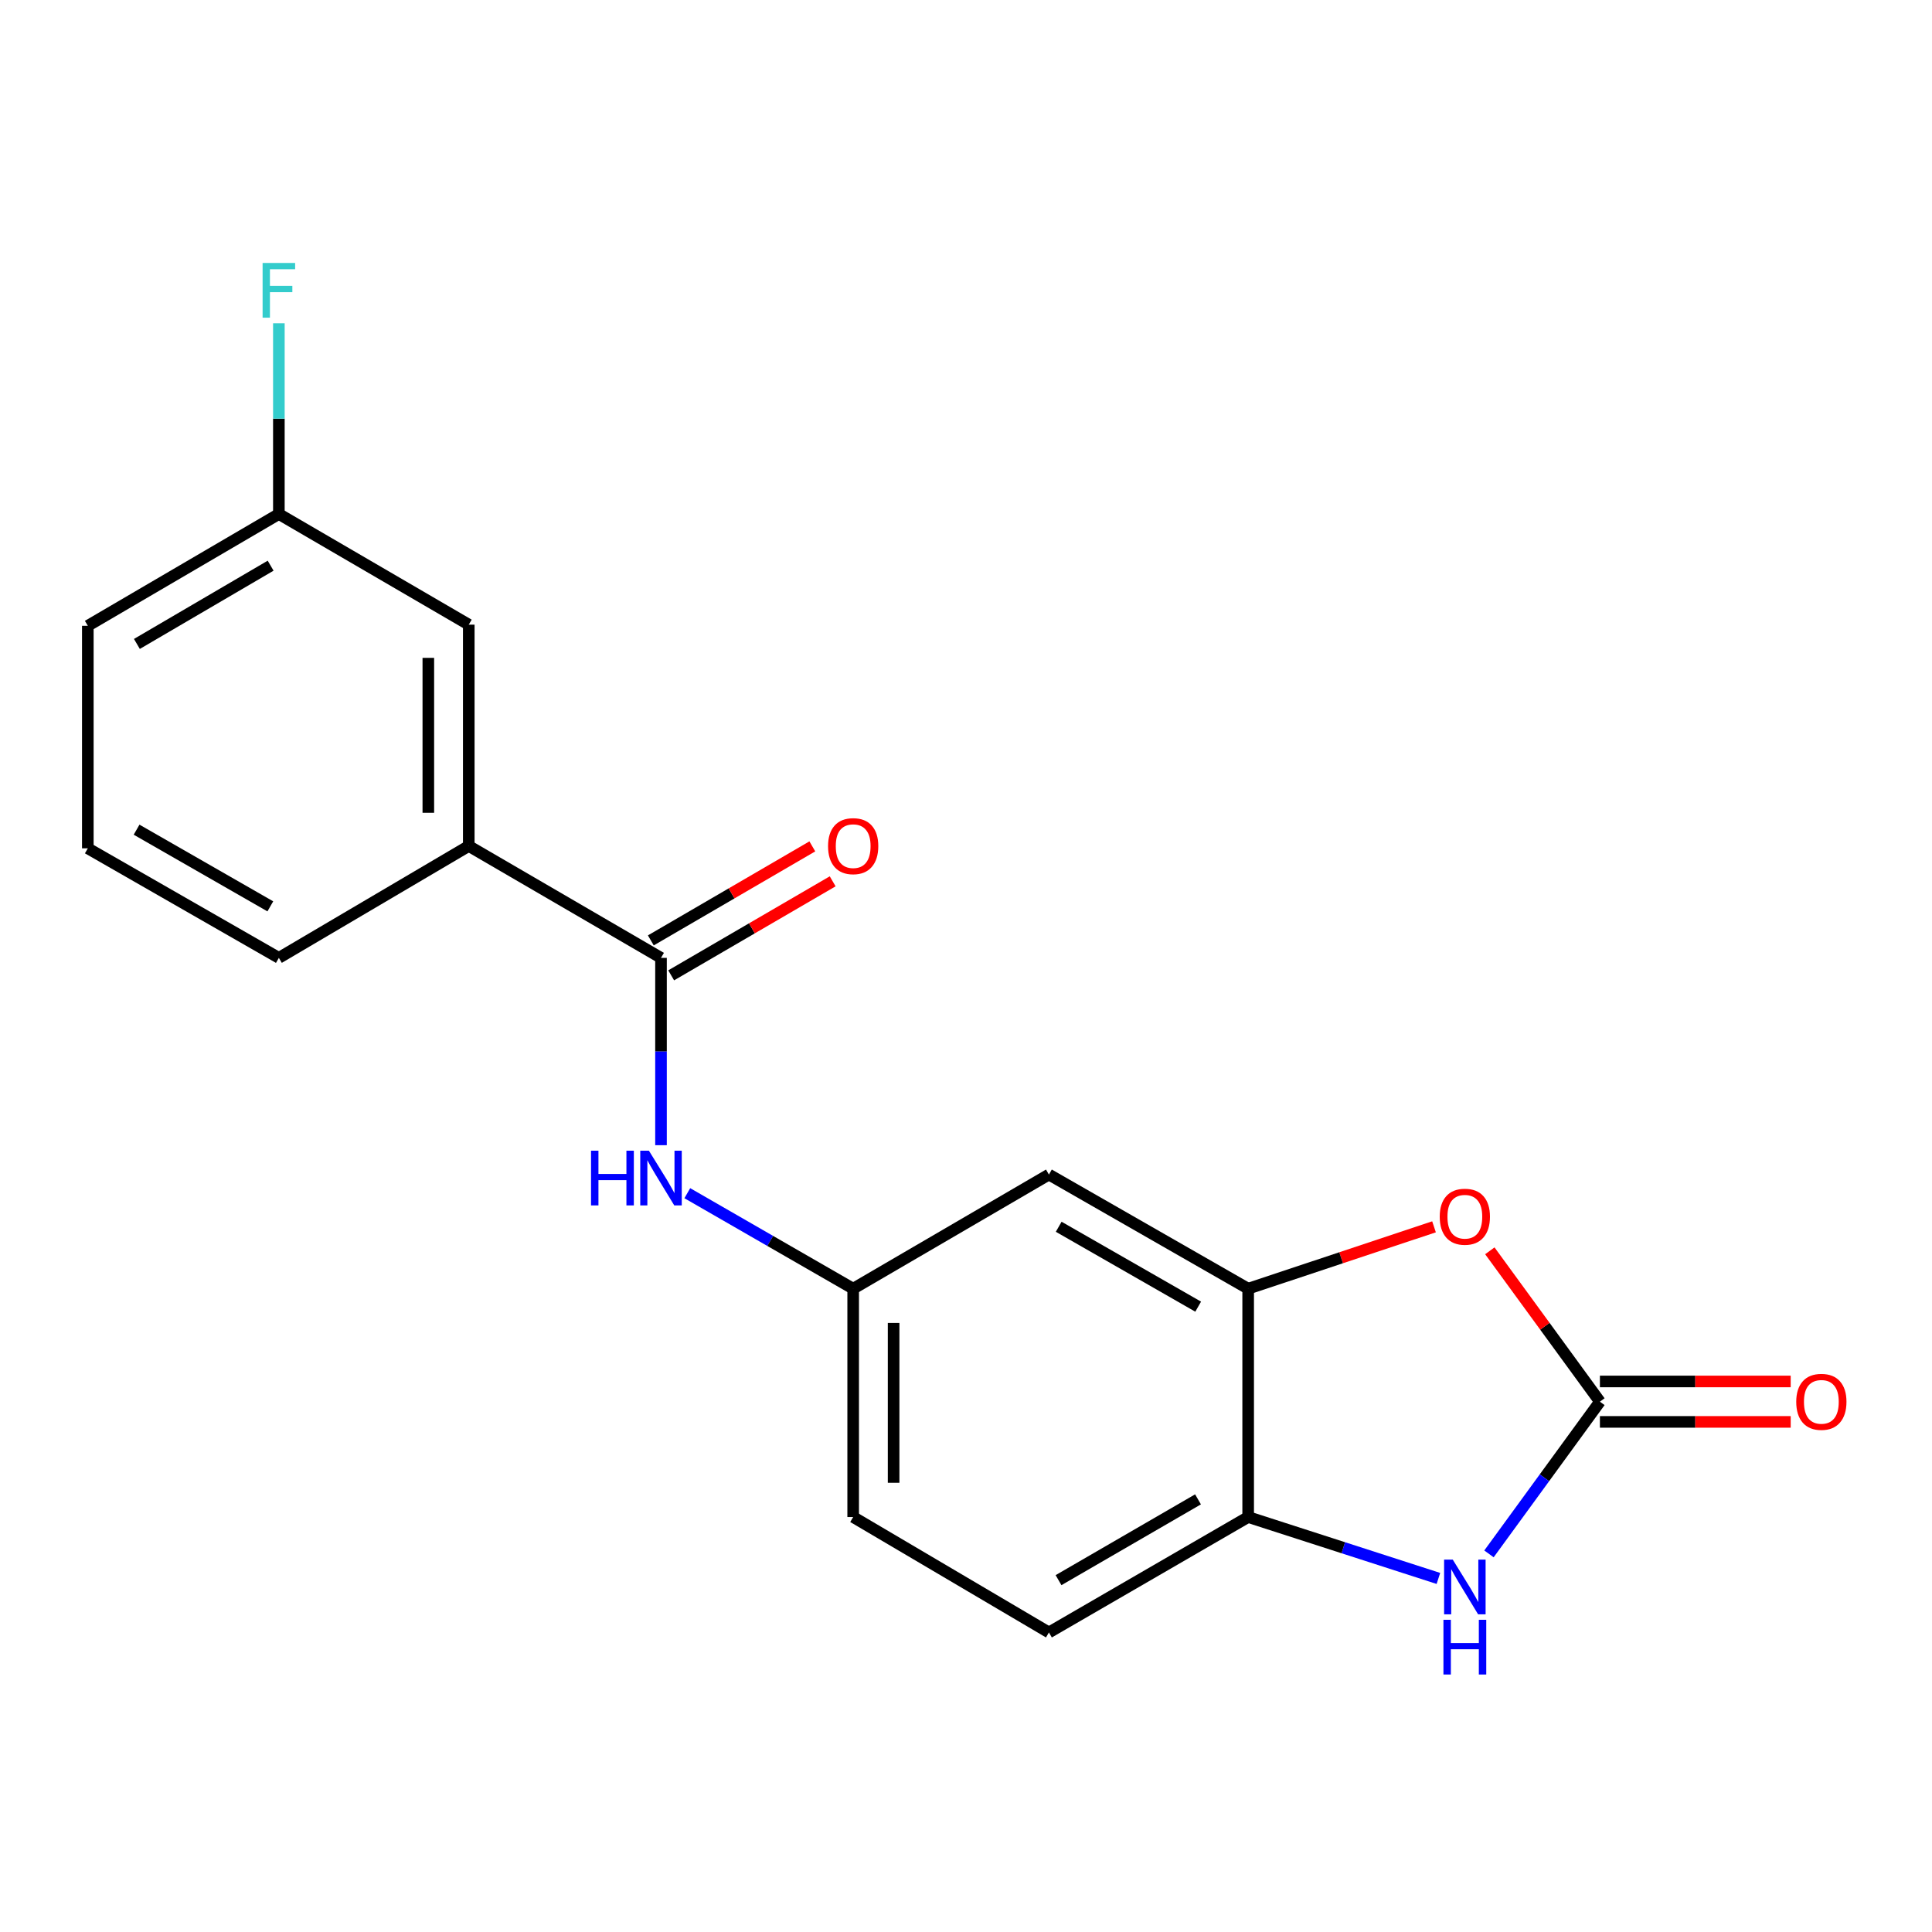<?xml version='1.0' encoding='iso-8859-1'?>
<svg version='1.1' baseProfile='full'
              xmlns='http://www.w3.org/2000/svg'
                      xmlns:rdkit='http://www.rdkit.org/xml'
                      xmlns:xlink='http://www.w3.org/1999/xlink'
                  xml:space='preserve'
width='1000px' height='1000px' viewBox='0 0 1000 1000'>
<!-- END OF HEADER -->
<rect style='opacity:1.0;fill:#FFFFFF;stroke:none' width='1000' height='1000' x='0' y='0'> </rect>
<path class='bond-0' d='M 828.111,725.504 L 799.398,764.895' style='fill:none;fill-rule:evenodd;stroke:#000000;stroke-width:6px;stroke-linecap:butt;stroke-linejoin:miter;stroke-opacity:1' />
<path class='bond-0' d='M 799.398,764.895 L 770.686,804.286' style='fill:none;fill-rule:evenodd;stroke:#0000FF;stroke-width:6px;stroke-linecap:butt;stroke-linejoin:miter;stroke-opacity:1' />
<path class='bond-1' d='M 828.111,725.504 L 799.623,686.459' style='fill:none;fill-rule:evenodd;stroke:#000000;stroke-width:6px;stroke-linecap:butt;stroke-linejoin:miter;stroke-opacity:1' />
<path class='bond-1' d='M 799.623,686.459 L 771.135,647.414' style='fill:none;fill-rule:evenodd;stroke:#FF0000;stroke-width:6px;stroke-linecap:butt;stroke-linejoin:miter;stroke-opacity:1' />
<path class='bond-9' d='M 828.111,735.97 L 877.487,735.97' style='fill:none;fill-rule:evenodd;stroke:#000000;stroke-width:6px;stroke-linecap:butt;stroke-linejoin:miter;stroke-opacity:1' />
<path class='bond-9' d='M 877.487,735.97 L 926.864,735.97' style='fill:none;fill-rule:evenodd;stroke:#FF0000;stroke-width:6px;stroke-linecap:butt;stroke-linejoin:miter;stroke-opacity:1' />
<path class='bond-9' d='M 828.111,715.039 L 877.487,715.039' style='fill:none;fill-rule:evenodd;stroke:#000000;stroke-width:6px;stroke-linecap:butt;stroke-linejoin:miter;stroke-opacity:1' />
<path class='bond-9' d='M 877.487,715.039 L 926.864,715.039' style='fill:none;fill-rule:evenodd;stroke:#FF0000;stroke-width:6px;stroke-linecap:butt;stroke-linejoin:miter;stroke-opacity:1' />
<path class='bond-4' d='M 744.516,816.996 L 695.282,801.105' style='fill:none;fill-rule:evenodd;stroke:#0000FF;stroke-width:6px;stroke-linecap:butt;stroke-linejoin:miter;stroke-opacity:1' />
<path class='bond-4' d='M 695.282,801.105 L 646.049,785.215' style='fill:none;fill-rule:evenodd;stroke:#000000;stroke-width:6px;stroke-linecap:butt;stroke-linejoin:miter;stroke-opacity:1' />
<path class='bond-3' d='M 742.247,635 L 694.148,651.013' style='fill:none;fill-rule:evenodd;stroke:#FF0000;stroke-width:6px;stroke-linecap:butt;stroke-linejoin:miter;stroke-opacity:1' />
<path class='bond-3' d='M 694.148,651.013 L 646.049,667.026' style='fill:none;fill-rule:evenodd;stroke:#000000;stroke-width:6px;stroke-linecap:butt;stroke-linejoin:miter;stroke-opacity:1' />
<path class='bond-2' d='M 342.135,495.79 L 342.135,544.269' style='fill:none;fill-rule:evenodd;stroke:#000000;stroke-width:6px;stroke-linecap:butt;stroke-linejoin:miter;stroke-opacity:1' />
<path class='bond-2' d='M 342.135,544.269 L 342.135,592.749' style='fill:none;fill-rule:evenodd;stroke:#0000FF;stroke-width:6px;stroke-linecap:butt;stroke-linejoin:miter;stroke-opacity:1' />
<path class='bond-7' d='M 342.135,495.79 L 242.633,437.882' style='fill:none;fill-rule:evenodd;stroke:#000000;stroke-width:6px;stroke-linecap:butt;stroke-linejoin:miter;stroke-opacity:1' />
<path class='bond-10' d='M 347.401,504.835 L 389.196,480.502' style='fill:none;fill-rule:evenodd;stroke:#000000;stroke-width:6px;stroke-linecap:butt;stroke-linejoin:miter;stroke-opacity:1' />
<path class='bond-10' d='M 389.196,480.502 L 430.99,456.17' style='fill:none;fill-rule:evenodd;stroke:#FF0000;stroke-width:6px;stroke-linecap:butt;stroke-linejoin:miter;stroke-opacity:1' />
<path class='bond-10' d='M 336.87,486.746 L 378.665,462.414' style='fill:none;fill-rule:evenodd;stroke:#000000;stroke-width:6px;stroke-linecap:butt;stroke-linejoin:miter;stroke-opacity:1' />
<path class='bond-10' d='M 378.665,462.414 L 420.46,438.081' style='fill:none;fill-rule:evenodd;stroke:#FF0000;stroke-width:6px;stroke-linecap:butt;stroke-linejoin:miter;stroke-opacity:1' />
<path class='bond-6' d='M 646.049,667.026 L 542.919,607.944' style='fill:none;fill-rule:evenodd;stroke:#000000;stroke-width:6px;stroke-linecap:butt;stroke-linejoin:miter;stroke-opacity:1' />
<path class='bond-6' d='M 620.174,676.325 L 547.983,634.968' style='fill:none;fill-rule:evenodd;stroke:#000000;stroke-width:6px;stroke-linecap:butt;stroke-linejoin:miter;stroke-opacity:1' />
<path class='bond-19' d='M 646.049,667.026 L 646.049,785.215' style='fill:none;fill-rule:evenodd;stroke:#000000;stroke-width:6px;stroke-linecap:butt;stroke-linejoin:miter;stroke-opacity:1' />
<path class='bond-12' d='M 646.049,785.215 L 542.919,844.96' style='fill:none;fill-rule:evenodd;stroke:#000000;stroke-width:6px;stroke-linecap:butt;stroke-linejoin:miter;stroke-opacity:1' />
<path class='bond-12' d='M 620.087,776.066 L 547.896,817.888' style='fill:none;fill-rule:evenodd;stroke:#000000;stroke-width:6px;stroke-linecap:butt;stroke-linejoin:miter;stroke-opacity:1' />
<path class='bond-5' d='M 355.745,617.593 L 398.674,642.31' style='fill:none;fill-rule:evenodd;stroke:#0000FF;stroke-width:6px;stroke-linecap:butt;stroke-linejoin:miter;stroke-opacity:1' />
<path class='bond-5' d='M 398.674,642.31 L 441.602,667.026' style='fill:none;fill-rule:evenodd;stroke:#000000;stroke-width:6px;stroke-linecap:butt;stroke-linejoin:miter;stroke-opacity:1' />
<path class='bond-8' d='M 542.919,607.944 L 441.602,667.026' style='fill:none;fill-rule:evenodd;stroke:#000000;stroke-width:6px;stroke-linecap:butt;stroke-linejoin:miter;stroke-opacity:1' />
<path class='bond-11' d='M 242.633,437.882 L 242.633,323.321' style='fill:none;fill-rule:evenodd;stroke:#000000;stroke-width:6px;stroke-linecap:butt;stroke-linejoin:miter;stroke-opacity:1' />
<path class='bond-11' d='M 221.702,420.698 L 221.702,340.506' style='fill:none;fill-rule:evenodd;stroke:#000000;stroke-width:6px;stroke-linecap:butt;stroke-linejoin:miter;stroke-opacity:1' />
<path class='bond-16' d='M 242.633,437.882 L 144.34,495.79' style='fill:none;fill-rule:evenodd;stroke:#000000;stroke-width:6px;stroke-linecap:butt;stroke-linejoin:miter;stroke-opacity:1' />
<path class='bond-20' d='M 441.602,667.026 L 441.602,785.215' style='fill:none;fill-rule:evenodd;stroke:#000000;stroke-width:6px;stroke-linecap:butt;stroke-linejoin:miter;stroke-opacity:1' />
<path class='bond-20' d='M 462.533,684.755 L 462.533,767.487' style='fill:none;fill-rule:evenodd;stroke:#000000;stroke-width:6px;stroke-linecap:butt;stroke-linejoin:miter;stroke-opacity:1' />
<path class='bond-13' d='M 242.633,323.321 L 144.34,266.053' style='fill:none;fill-rule:evenodd;stroke:#000000;stroke-width:6px;stroke-linecap:butt;stroke-linejoin:miter;stroke-opacity:1' />
<path class='bond-14' d='M 542.919,844.96 L 441.602,785.215' style='fill:none;fill-rule:evenodd;stroke:#000000;stroke-width:6px;stroke-linecap:butt;stroke-linejoin:miter;stroke-opacity:1' />
<path class='bond-15' d='M 144.34,266.053 L 144.34,216.689' style='fill:none;fill-rule:evenodd;stroke:#000000;stroke-width:6px;stroke-linecap:butt;stroke-linejoin:miter;stroke-opacity:1' />
<path class='bond-15' d='M 144.34,216.689 L 144.34,167.326' style='fill:none;fill-rule:evenodd;stroke:#33CCCC;stroke-width:6px;stroke-linecap:butt;stroke-linejoin:miter;stroke-opacity:1' />
<path class='bond-21' d='M 144.34,266.053 L 45.455,323.915' style='fill:none;fill-rule:evenodd;stroke:#000000;stroke-width:6px;stroke-linecap:butt;stroke-linejoin:miter;stroke-opacity:1' />
<path class='bond-21' d='M 140.078,292.797 L 70.858,333.301' style='fill:none;fill-rule:evenodd;stroke:#000000;stroke-width:6px;stroke-linecap:butt;stroke-linejoin:miter;stroke-opacity:1' />
<path class='bond-17' d='M 144.34,495.79 L 45.455,439.091' style='fill:none;fill-rule:evenodd;stroke:#000000;stroke-width:6px;stroke-linecap:butt;stroke-linejoin:miter;stroke-opacity:1' />
<path class='bond-17' d='M 139.919,469.128 L 70.699,429.439' style='fill:none;fill-rule:evenodd;stroke:#000000;stroke-width:6px;stroke-linecap:butt;stroke-linejoin:miter;stroke-opacity:1' />
<path class='bond-18' d='M 45.455,439.091 L 45.455,323.915' style='fill:none;fill-rule:evenodd;stroke:#000000;stroke-width:6px;stroke-linecap:butt;stroke-linejoin:miter;stroke-opacity:1' />
<path  class='atom-1' d='M 751.942 807.253
L 761.222 822.253
Q 762.142 823.733, 763.622 826.413
Q 765.102 829.093, 765.182 829.253
L 765.182 807.253
L 768.942 807.253
L 768.942 835.573
L 765.062 835.573
L 755.102 819.173
Q 753.942 817.253, 752.702 815.053
Q 751.502 812.853, 751.142 812.173
L 751.142 835.573
L 747.462 835.573
L 747.462 807.253
L 751.942 807.253
' fill='#0000FF'/>
<path  class='atom-1' d='M 747.122 838.405
L 750.962 838.405
L 750.962 850.445
L 765.442 850.445
L 765.442 838.405
L 769.282 838.405
L 769.282 866.725
L 765.442 866.725
L 765.442 853.645
L 750.962 853.645
L 750.962 866.725
L 747.122 866.725
L 747.122 838.405
' fill='#0000FF'/>
<path  class='atom-2' d='M 745.202 629.768
Q 745.202 622.968, 748.562 619.168
Q 751.922 615.368, 758.202 615.368
Q 764.482 615.368, 767.842 619.168
Q 771.202 622.968, 771.202 629.768
Q 771.202 636.648, 767.802 640.568
Q 764.402 644.448, 758.202 644.448
Q 751.962 644.448, 748.562 640.568
Q 745.202 636.688, 745.202 629.768
M 758.202 641.248
Q 762.522 641.248, 764.842 638.368
Q 767.202 635.448, 767.202 629.768
Q 767.202 624.208, 764.842 621.408
Q 762.522 618.568, 758.202 618.568
Q 753.882 618.568, 751.522 621.368
Q 749.202 624.168, 749.202 629.768
Q 749.202 635.488, 751.522 638.368
Q 753.882 641.248, 758.202 641.248
' fill='#FF0000'/>
<path  class='atom-6' d='M 305.915 595.598
L 309.755 595.598
L 309.755 607.638
L 324.235 607.638
L 324.235 595.598
L 328.075 595.598
L 328.075 623.918
L 324.235 623.918
L 324.235 610.838
L 309.755 610.838
L 309.755 623.918
L 305.915 623.918
L 305.915 595.598
' fill='#0000FF'/>
<path  class='atom-6' d='M 335.875 595.598
L 345.155 610.598
Q 346.075 612.078, 347.555 614.758
Q 349.035 617.438, 349.115 617.598
L 349.115 595.598
L 352.875 595.598
L 352.875 623.918
L 348.995 623.918
L 339.035 607.518
Q 337.875 605.598, 336.635 603.398
Q 335.435 601.198, 335.075 600.518
L 335.075 623.918
L 331.395 623.918
L 331.395 595.598
L 335.875 595.598
' fill='#0000FF'/>
<path  class='atom-10' d='M 929.729 725.584
Q 929.729 718.784, 933.089 714.984
Q 936.449 711.184, 942.729 711.184
Q 949.009 711.184, 952.369 714.984
Q 955.729 718.784, 955.729 725.584
Q 955.729 732.464, 952.329 736.384
Q 948.929 740.264, 942.729 740.264
Q 936.489 740.264, 933.089 736.384
Q 929.729 732.504, 929.729 725.584
M 942.729 737.064
Q 947.049 737.064, 949.369 734.184
Q 951.729 731.264, 951.729 725.584
Q 951.729 720.024, 949.369 717.224
Q 947.049 714.384, 942.729 714.384
Q 938.409 714.384, 936.049 717.184
Q 933.729 719.984, 933.729 725.584
Q 933.729 731.304, 936.049 734.184
Q 938.409 737.064, 942.729 737.064
' fill='#FF0000'/>
<path  class='atom-11' d='M 428.602 437.962
Q 428.602 431.162, 431.962 427.362
Q 435.322 423.562, 441.602 423.562
Q 447.882 423.562, 451.242 427.362
Q 454.602 431.162, 454.602 437.962
Q 454.602 444.842, 451.202 448.762
Q 447.802 452.642, 441.602 452.642
Q 435.362 452.642, 431.962 448.762
Q 428.602 444.882, 428.602 437.962
M 441.602 449.442
Q 445.922 449.442, 448.242 446.562
Q 450.602 443.642, 450.602 437.962
Q 450.602 432.402, 448.242 429.602
Q 445.922 426.762, 441.602 426.762
Q 437.282 426.762, 434.922 429.562
Q 432.602 432.362, 432.602 437.962
Q 432.602 443.682, 434.922 446.562
Q 437.282 449.442, 441.602 449.442
' fill='#FF0000'/>
<path  class='atom-16' d='M 135.92 136.111
L 152.76 136.111
L 152.76 139.351
L 139.72 139.351
L 139.72 147.951
L 151.32 147.951
L 151.32 151.231
L 139.72 151.231
L 139.72 164.431
L 135.92 164.431
L 135.92 136.111
' fill='#33CCCC'/>
</svg>
